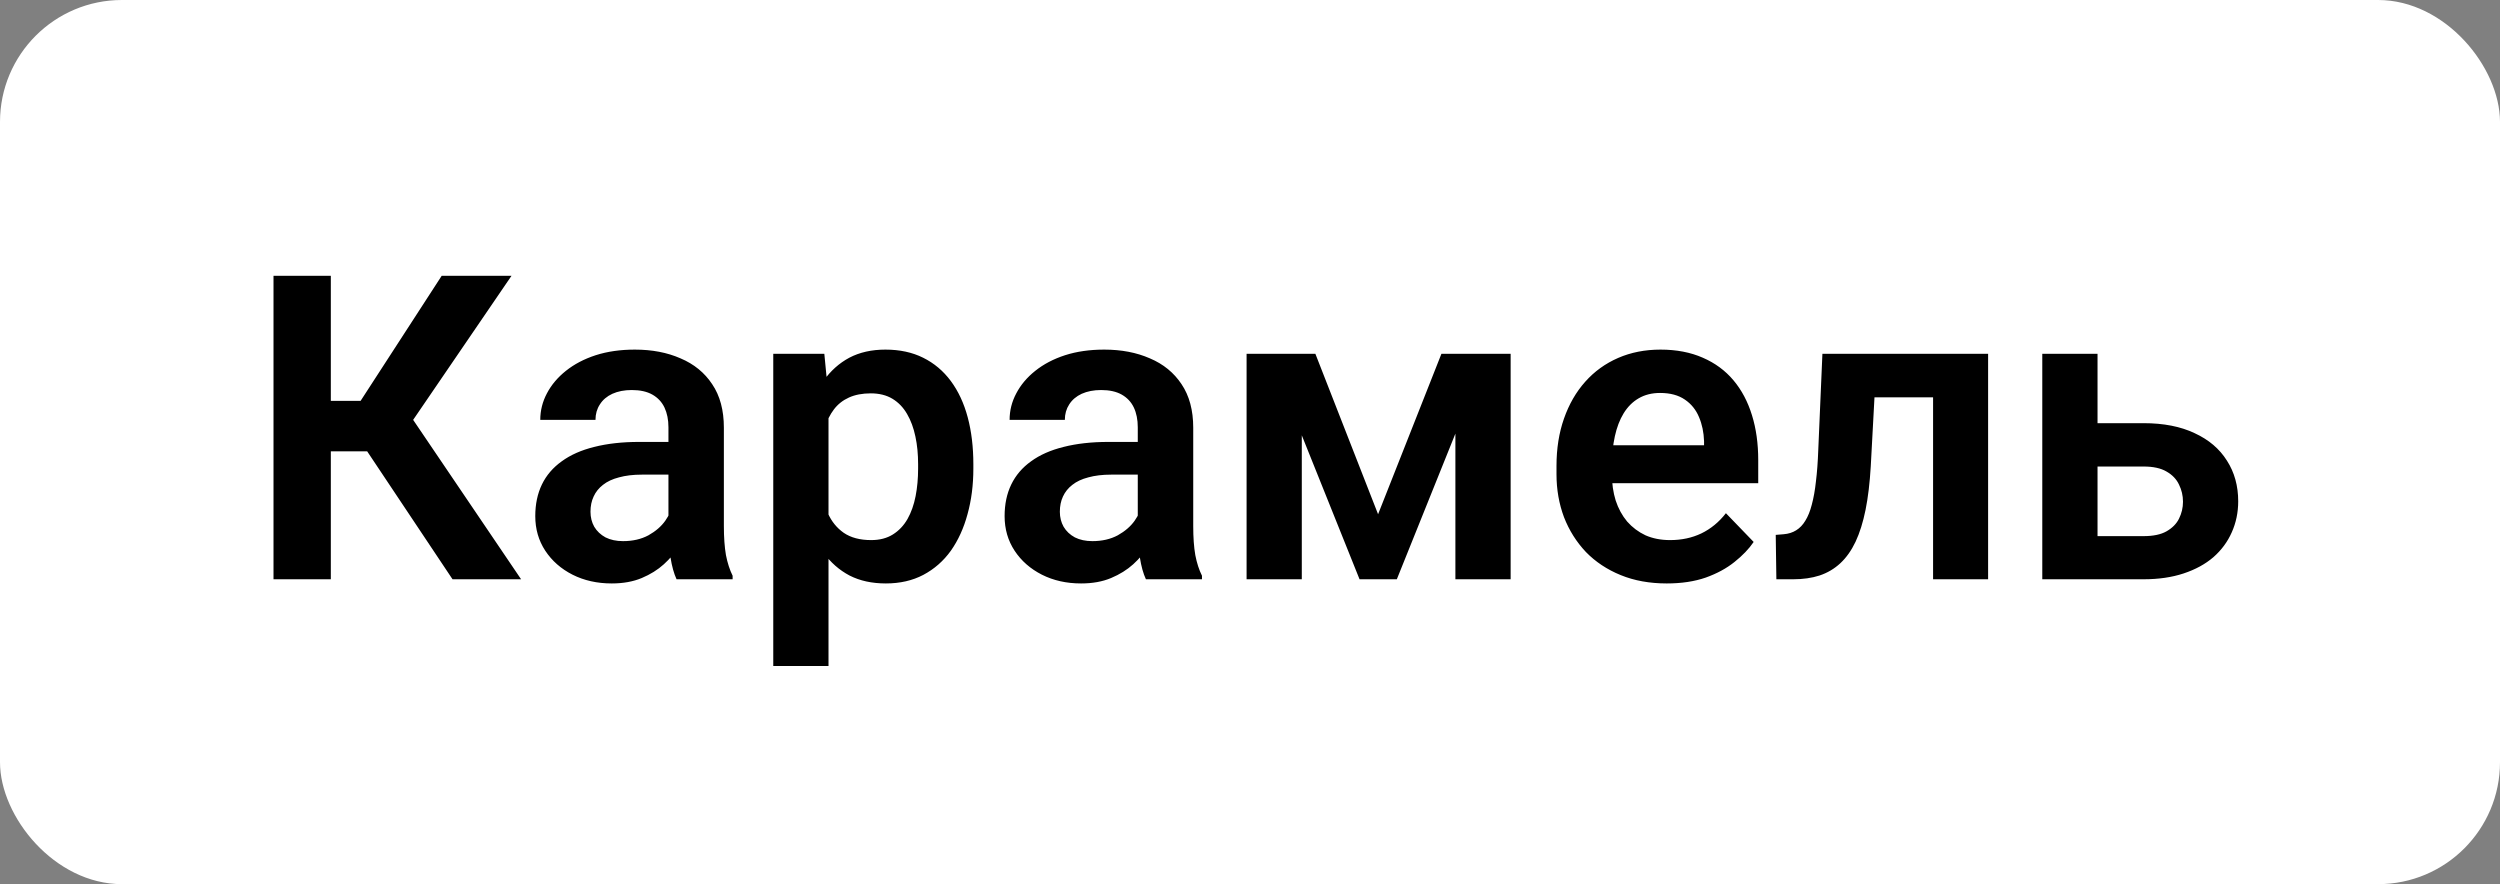 <?xml version="1.0" encoding="UTF-8"?> <svg xmlns="http://www.w3.org/2000/svg" width="82" height="29" viewBox="0 0 82 29" fill="none"><rect x="0" y="0" width="82" height="29" fill="#808080" stroke="none"/><rect width="82" height="29" rx="4" fill="white"></rect><path d="M10.851 9.047V19H8.971V9.047H10.851ZM16.777 9.047L12.847 14.803H10.379L10.133 13.148H11.828L14.487 9.047H16.777ZM14.843 19L11.842 14.502L13.106 13.114L17.092 19H14.843ZM21.925 17.428V14.017C21.925 13.766 21.881 13.55 21.795 13.367C21.708 13.185 21.576 13.044 21.398 12.943C21.221 12.843 20.995 12.793 20.722 12.793C20.48 12.793 20.268 12.834 20.086 12.916C19.908 12.998 19.771 13.114 19.676 13.265C19.58 13.411 19.532 13.579 19.532 13.771H17.721C17.721 13.465 17.794 13.176 17.939 12.902C18.085 12.624 18.293 12.378 18.561 12.164C18.835 11.945 19.161 11.774 19.539 11.651C19.922 11.528 20.35 11.467 20.824 11.467C21.385 11.467 21.884 11.562 22.321 11.754C22.763 11.941 23.11 12.223 23.36 12.602C23.616 12.98 23.743 13.456 23.743 14.03V17.257C23.743 17.626 23.766 17.943 23.811 18.207C23.862 18.467 23.935 18.692 24.03 18.884V19H22.191C22.105 18.813 22.039 18.576 21.993 18.289C21.948 17.997 21.925 17.71 21.925 17.428ZM22.178 14.495L22.191 15.568H21.05C20.767 15.568 20.519 15.598 20.305 15.657C20.09 15.712 19.915 15.794 19.778 15.903C19.642 16.008 19.539 16.136 19.471 16.286C19.402 16.432 19.368 16.598 19.368 16.785C19.368 16.967 19.409 17.131 19.491 17.277C19.578 17.423 19.701 17.539 19.86 17.626C20.024 17.708 20.216 17.749 20.435 17.749C20.754 17.749 21.032 17.685 21.269 17.558C21.506 17.425 21.69 17.266 21.822 17.079C21.954 16.892 22.025 16.715 22.034 16.546L22.554 17.325C22.49 17.512 22.394 17.71 22.267 17.92C22.139 18.13 21.975 18.326 21.774 18.508C21.574 18.69 21.332 18.84 21.05 18.959C20.767 19.078 20.439 19.137 20.065 19.137C19.587 19.137 19.159 19.041 18.78 18.85C18.402 18.658 18.104 18.396 17.885 18.064C17.666 17.731 17.557 17.352 17.557 16.929C17.557 16.537 17.63 16.19 17.775 15.89C17.921 15.589 18.138 15.336 18.425 15.131C18.712 14.921 19.067 14.764 19.491 14.659C19.92 14.55 20.41 14.495 20.961 14.495H22.178ZM27.175 13.025V21.844H25.363V11.604H27.038L27.175 13.025ZM31.926 15.227V15.37C31.926 15.908 31.862 16.407 31.734 16.867C31.611 17.323 31.429 17.722 31.188 18.064C30.946 18.401 30.645 18.665 30.285 18.856C29.93 19.043 29.52 19.137 29.055 19.137C28.599 19.137 28.203 19.05 27.865 18.877C27.528 18.699 27.243 18.449 27.011 18.125C26.778 17.801 26.591 17.425 26.45 16.997C26.314 16.564 26.211 16.092 26.143 15.582V15.124C26.211 14.582 26.314 14.089 26.45 13.648C26.591 13.201 26.778 12.816 27.011 12.492C27.243 12.164 27.526 11.911 27.858 11.733C28.196 11.556 28.59 11.467 29.041 11.467C29.51 11.467 29.923 11.556 30.278 11.733C30.638 11.911 30.941 12.166 31.188 12.499C31.434 12.832 31.618 13.228 31.741 13.688C31.864 14.149 31.926 14.662 31.926 15.227ZM30.114 15.37V15.227C30.114 14.898 30.085 14.595 30.025 14.317C29.966 14.035 29.875 13.789 29.752 13.579C29.629 13.365 29.469 13.199 29.273 13.08C29.078 12.962 28.84 12.902 28.562 12.902C28.285 12.902 28.045 12.948 27.845 13.039C27.644 13.13 27.48 13.26 27.352 13.429C27.225 13.597 27.125 13.798 27.052 14.03C26.983 14.258 26.938 14.511 26.915 14.789V15.924C26.956 16.261 27.036 16.564 27.154 16.833C27.273 17.102 27.446 17.316 27.674 17.476C27.906 17.635 28.207 17.715 28.576 17.715C28.854 17.715 29.091 17.653 29.287 17.53C29.483 17.407 29.643 17.239 29.766 17.024C29.889 16.806 29.977 16.555 30.032 16.273C30.087 15.99 30.114 15.689 30.114 15.37ZM37.319 17.428V14.017C37.319 13.766 37.276 13.55 37.19 13.367C37.103 13.185 36.971 13.044 36.793 12.943C36.615 12.843 36.39 12.793 36.116 12.793C35.875 12.793 35.663 12.834 35.48 12.916C35.303 12.998 35.166 13.114 35.07 13.265C34.975 13.411 34.927 13.579 34.927 13.771H33.115C33.115 13.465 33.188 13.176 33.334 12.902C33.48 12.624 33.687 12.378 33.956 12.164C34.23 11.945 34.555 11.774 34.934 11.651C35.316 11.528 35.745 11.467 36.219 11.467C36.779 11.467 37.278 11.562 37.716 11.754C38.158 11.941 38.504 12.223 38.755 12.602C39.01 12.98 39.138 13.456 39.138 14.03V17.257C39.138 17.626 39.16 17.943 39.206 18.207C39.256 18.467 39.329 18.692 39.425 18.884V19H37.586C37.499 18.813 37.433 18.576 37.388 18.289C37.342 17.997 37.319 17.71 37.319 17.428ZM37.572 14.495L37.586 15.568H36.444C36.162 15.568 35.913 15.598 35.699 15.657C35.485 15.712 35.31 15.794 35.173 15.903C35.036 16.008 34.934 16.136 34.865 16.286C34.797 16.432 34.763 16.598 34.763 16.785C34.763 16.967 34.804 17.131 34.886 17.277C34.972 17.423 35.095 17.539 35.255 17.626C35.419 17.708 35.61 17.749 35.829 17.749C36.148 17.749 36.426 17.685 36.663 17.558C36.9 17.425 37.085 17.266 37.217 17.079C37.349 16.892 37.42 16.715 37.429 16.546L37.948 17.325C37.884 17.512 37.789 17.71 37.661 17.92C37.533 18.13 37.37 18.326 37.169 18.508C36.968 18.69 36.727 18.84 36.444 18.959C36.162 19.078 35.834 19.137 35.46 19.137C34.981 19.137 34.553 19.041 34.175 18.85C33.797 18.658 33.498 18.396 33.279 18.064C33.06 17.731 32.951 17.352 32.951 16.929C32.951 16.537 33.024 16.19 33.17 15.89C33.316 15.589 33.532 15.336 33.819 15.131C34.106 14.921 34.462 14.764 34.886 14.659C35.314 14.55 35.804 14.495 36.355 14.495H37.572ZM45.201 16.867L47.279 11.604H48.79L45.816 19H44.593L41.626 11.604H43.144L45.201 16.867ZM42.699 11.604V19H40.888V11.604H42.699ZM47.737 19V11.604H49.549V19H47.737ZM54.669 19.137C54.108 19.137 53.605 19.046 53.158 18.863C52.712 18.681 52.331 18.428 52.017 18.105C51.707 17.776 51.467 17.396 51.299 16.963C51.135 16.525 51.053 16.056 51.053 15.555V15.281C51.053 14.712 51.135 14.194 51.299 13.729C51.463 13.26 51.695 12.857 51.996 12.52C52.297 12.182 52.657 11.922 53.076 11.74C53.495 11.558 53.958 11.467 54.464 11.467C54.988 11.467 55.45 11.556 55.852 11.733C56.253 11.907 56.588 12.153 56.856 12.472C57.125 12.791 57.328 13.174 57.465 13.62C57.602 14.062 57.67 14.552 57.67 15.09V15.849H51.873V14.604H55.893V14.468C55.883 14.181 55.829 13.919 55.728 13.682C55.628 13.44 55.473 13.249 55.264 13.107C55.054 12.962 54.783 12.889 54.45 12.889C54.181 12.889 53.947 12.948 53.746 13.066C53.55 13.18 53.386 13.344 53.254 13.559C53.126 13.768 53.031 14.019 52.967 14.31C52.903 14.602 52.871 14.926 52.871 15.281V15.555C52.871 15.865 52.912 16.152 52.994 16.416C53.081 16.68 53.206 16.91 53.37 17.106C53.539 17.298 53.739 17.448 53.972 17.558C54.209 17.662 54.477 17.715 54.778 17.715C55.157 17.715 55.498 17.642 55.804 17.496C56.114 17.346 56.383 17.125 56.61 16.833L57.52 17.776C57.365 18.004 57.155 18.223 56.891 18.433C56.631 18.642 56.316 18.813 55.947 18.945C55.578 19.073 55.152 19.137 54.669 19.137ZM63.85 11.604V13.032H60.227V11.604H63.85ZM65.21 11.604V19H63.405V11.604H65.21ZM59.775 11.604H61.56L61.361 15.295C61.329 15.837 61.273 16.314 61.19 16.724C61.108 17.129 60.999 17.478 60.862 17.77C60.726 18.057 60.559 18.291 60.363 18.474C60.167 18.656 59.94 18.79 59.68 18.877C59.425 18.959 59.137 19 58.818 19H58.265L58.244 17.544L58.504 17.523C58.663 17.51 58.8 17.466 58.914 17.394C59.033 17.321 59.133 17.216 59.215 17.079C59.301 16.942 59.372 16.767 59.427 16.553C59.486 16.334 59.532 16.079 59.563 15.787C59.6 15.491 59.625 15.149 59.639 14.762L59.775 11.604ZM68.149 13.88H70.31C70.966 13.88 71.524 13.989 71.984 14.208C72.449 14.422 72.802 14.723 73.044 15.11C73.29 15.493 73.413 15.938 73.413 16.443C73.413 16.808 73.342 17.148 73.201 17.462C73.064 17.772 72.864 18.043 72.6 18.275C72.335 18.503 72.009 18.681 71.622 18.809C71.239 18.936 70.802 19 70.31 19H66.987V11.604H68.799V17.585H70.31C70.624 17.585 70.875 17.533 71.061 17.428C71.253 17.318 71.39 17.179 71.472 17.011C71.558 16.838 71.602 16.653 71.602 16.457C71.602 16.256 71.558 16.07 71.472 15.896C71.39 15.719 71.253 15.575 71.061 15.466C70.875 15.356 70.624 15.302 70.31 15.302H68.149V13.88Z" fill="black"></path></svg> 